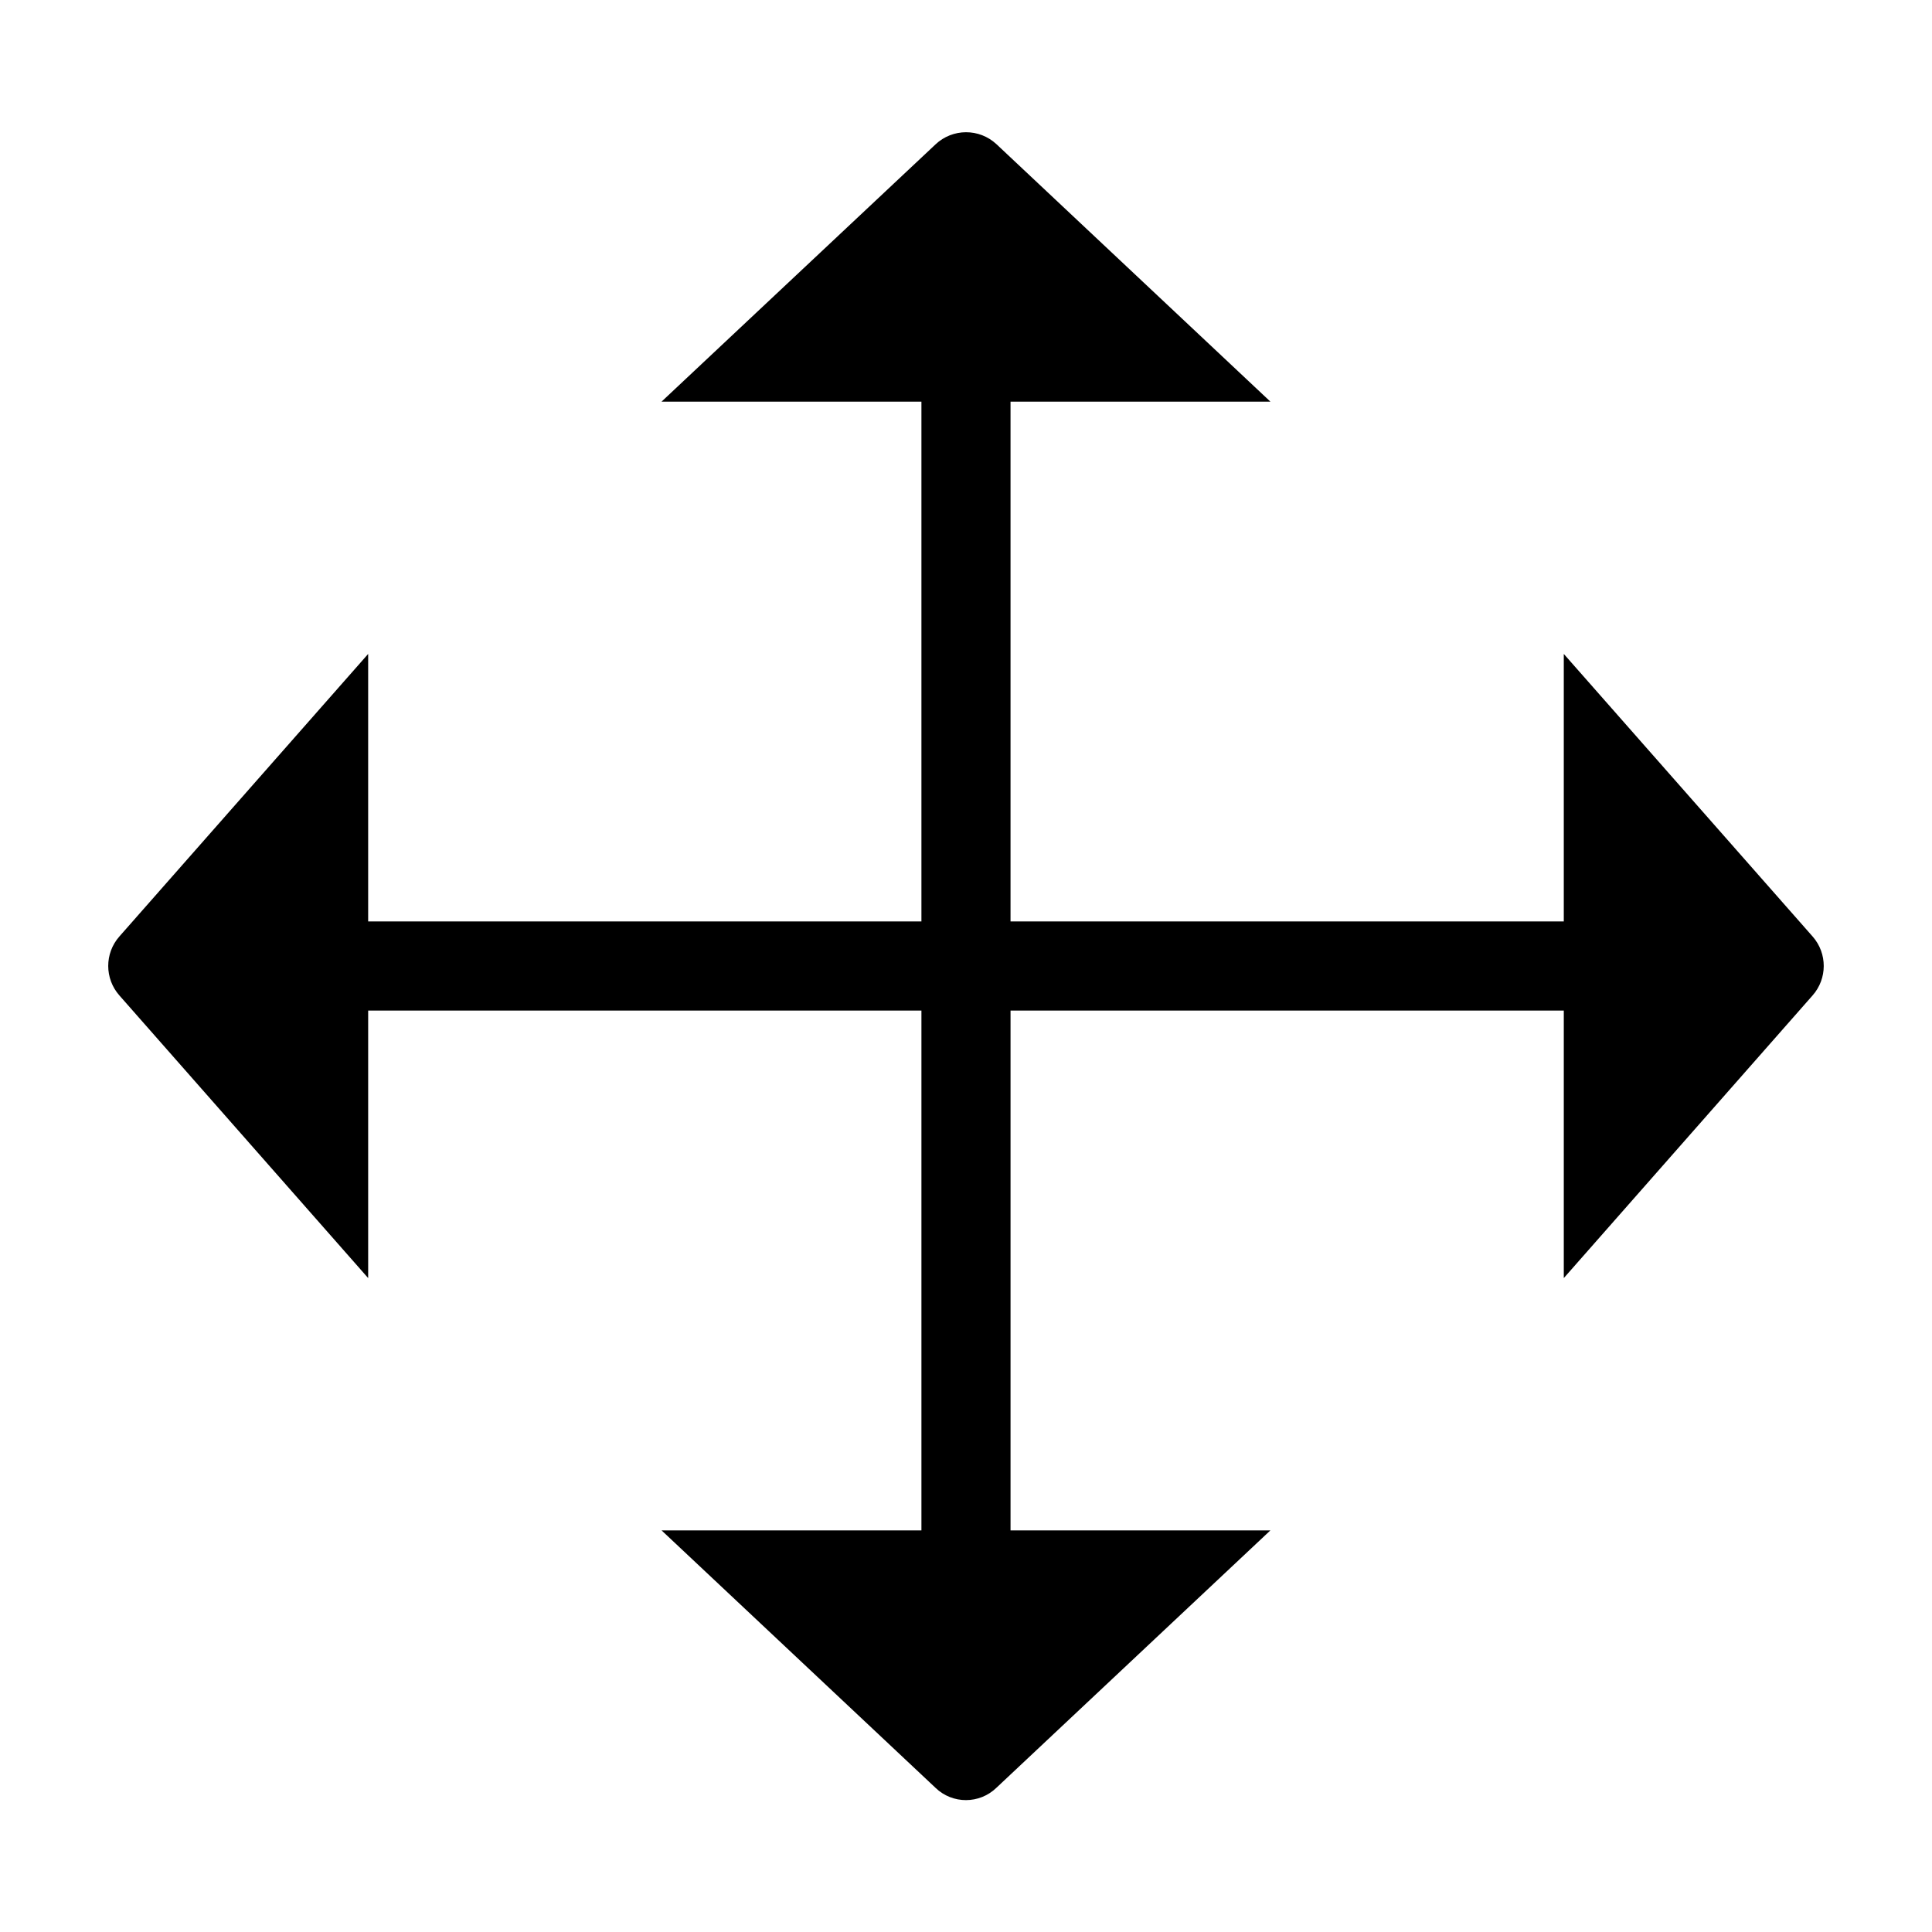 <?xml version="1.0" encoding="UTF-8"?>
<!-- Uploaded to: ICON Repo, www.iconrepo.com, Generator: ICON Repo Mixer Tools -->
<svg fill="#000000" width="800px" height="800px" version="1.1" viewBox="144 144 512 512" xmlns="http://www.w3.org/2000/svg">
 <path d="m558.42 317.3v70.895h-146.62v-137.76h68.867l-72.594-68.223c-4.559-4.246-11.633-4.219-16.16 0.059l-72.594 68.164h68.867v137.76h-146.62v-70.895l-65.957 74.902c-3.918 4.469-3.902 11.148 0.027 15.598l65.93 74.902v-70.895h146.62v137.76h-68.867l72.598 68.223h-0.004c4.512 4.356 11.664 4.34 16.16-0.027l72.594-68.195h-68.867v-137.76h146.62v70.895l65.93-74.902c3.934-4.449 3.945-11.129 0.031-15.598z"/>
</svg>
